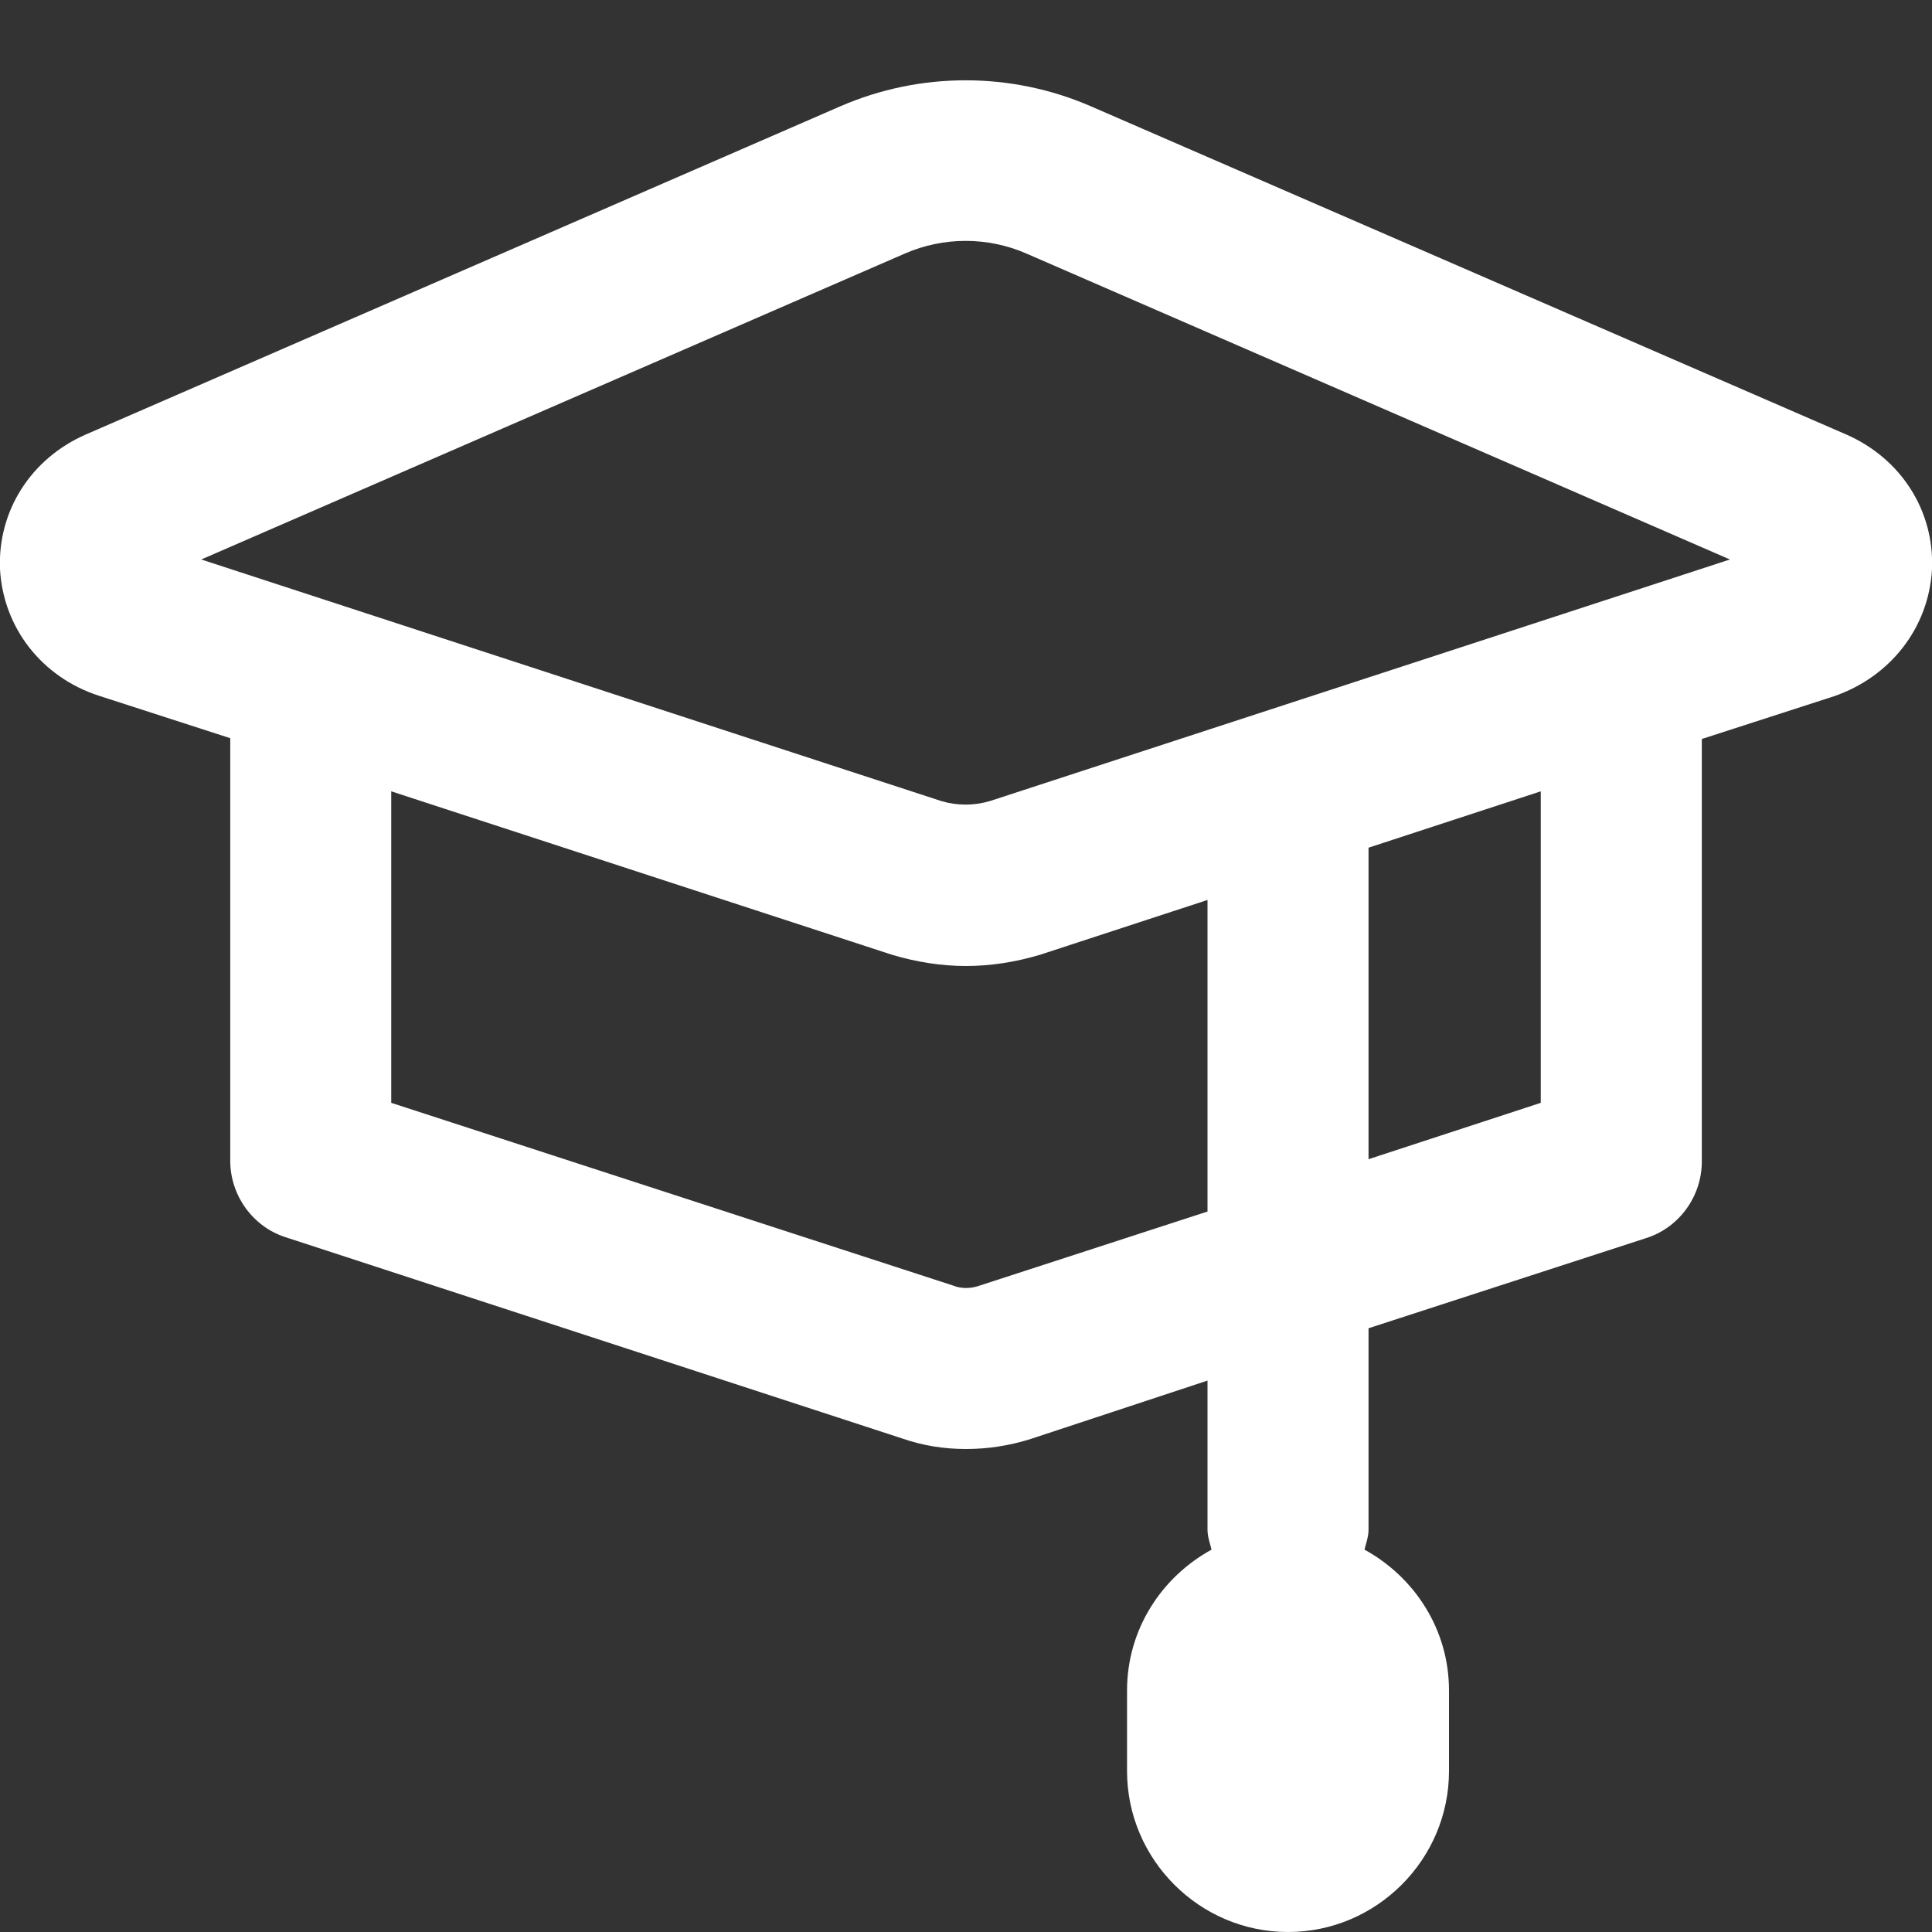 <svg width="34" height="34" viewBox="0 0 34 34" fill="none" xmlns="http://www.w3.org/2000/svg">
<rect x="0" y="0" width="34" height="34" fill="#333333" stroke="none"/>
<path d="M32.499 7.65L19.196 1.87C17.794 1.261 16.193 1.261 14.79 1.87L1.502 7.65C0.539 8.075 -0.042 8.996 0 10.016C0.057 11.05 0.737 11.914 1.729 12.24L4.052 12.991V20.428C4.052 21.038 4.449 21.59 5.029 21.774L15.881 25.316C16.249 25.443 16.618 25.5 17 25.5C17.383 25.5 17.751 25.443 18.119 25.33L21.25 24.296V26.917C21.25 27.044 21.293 27.157 21.321 27.271C20.443 27.753 19.834 28.673 19.834 29.75V31.167C19.834 32.725 21.109 34 22.667 34C24.225 34 25.5 32.725 25.5 31.167V29.75C25.5 28.673 24.891 27.753 24.013 27.271C24.041 27.157 24.084 27.044 24.084 26.917V23.375L28.971 21.788C29.552 21.604 29.949 21.052 29.949 20.442V13.005L32.272 12.254C33.264 11.914 33.944 11.05 34 10.016C34.043 8.996 33.462 8.075 32.499 7.65ZM17.241 22.624C17.085 22.681 16.915 22.681 16.774 22.624L6.885 19.408V13.926L15.697 16.802C16.122 16.929 16.561 17 17 17C17.439 17 17.879 16.929 18.304 16.802L21.25 15.838V21.321L17.241 22.624ZM27.115 19.408L24.084 20.4V14.918L27.115 13.926V19.408ZM17.425 14.096C17.142 14.181 16.844 14.181 16.561 14.096L3.542 9.846L15.924 4.462C16.604 4.165 17.383 4.165 18.063 4.462L30.444 9.846L17.425 14.096Z" fill="white"/>
</svg>
